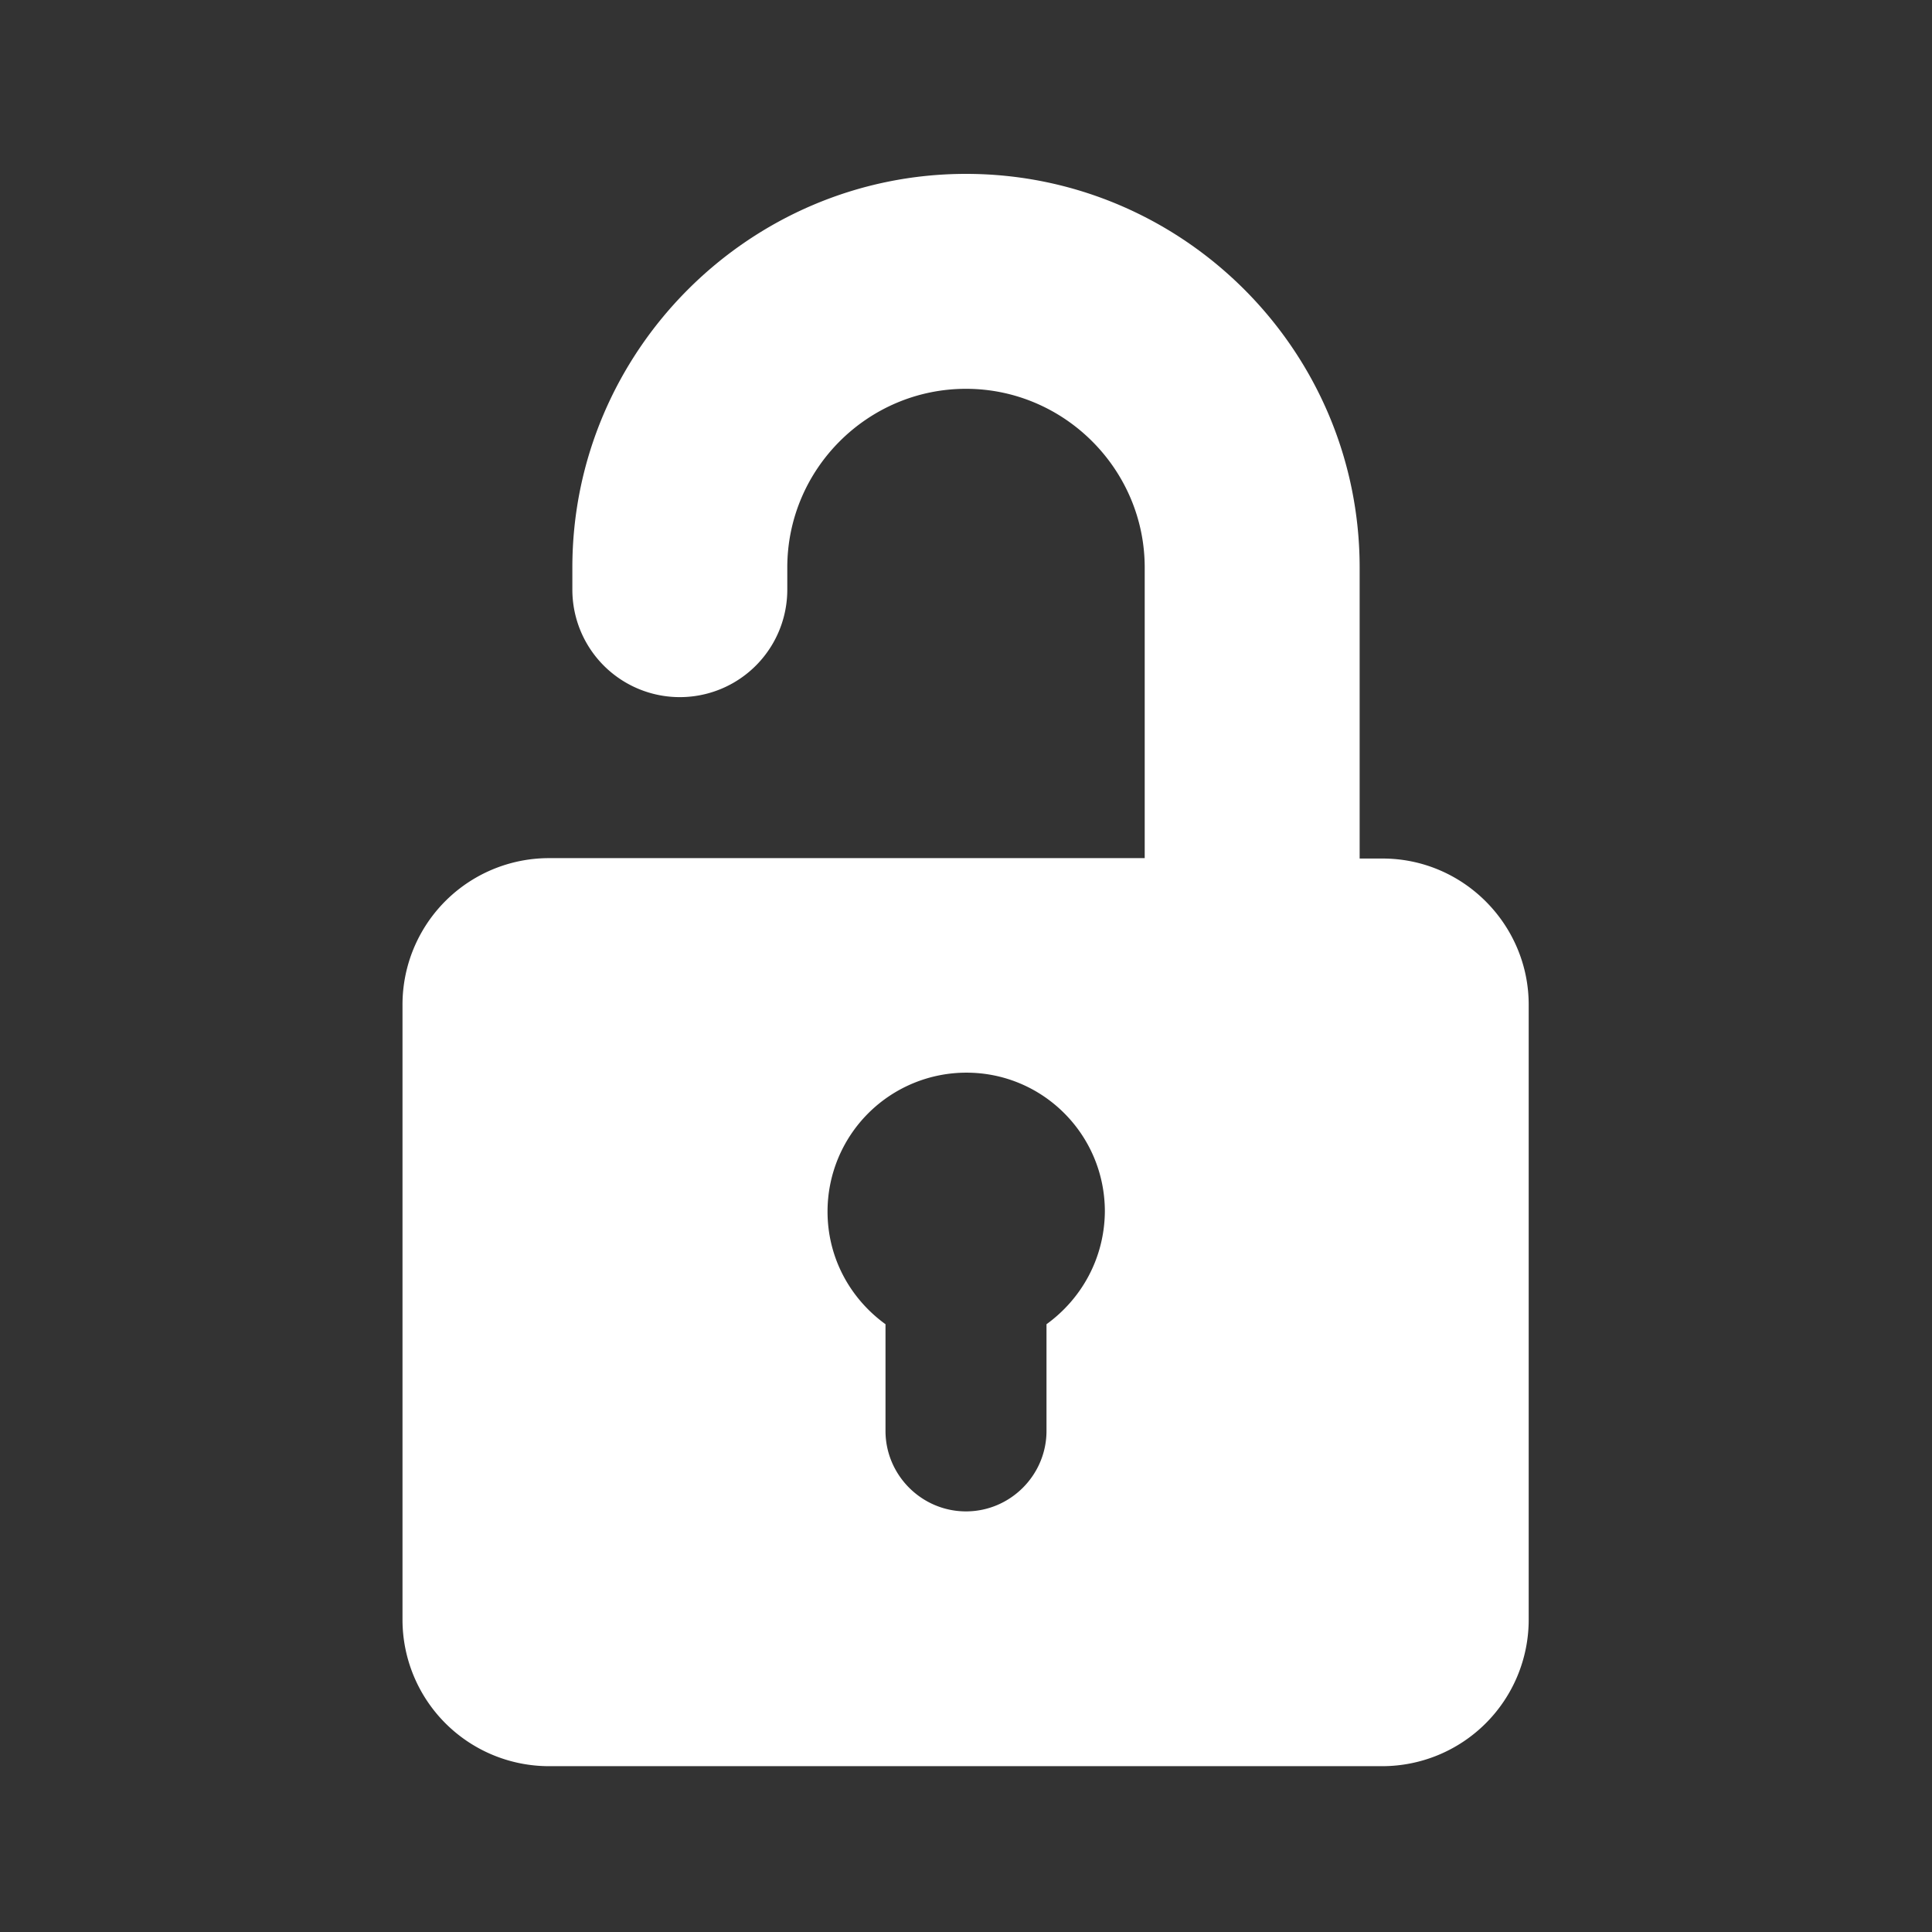 <svg xmlns="http://www.w3.org/2000/svg" viewBox="0 0 48 48"><rect x="0" y="0" width="48" height="48" fill="#333333" stroke="none"/><path d="M34.36 21.33h-.58V14.1c0-5.4-4.4-9.78-9.78-9.78s-9.78 4.4-9.78 9.78v.55a2.67 2.67 0 0 0 5.34 0v-.55c0-2.45 2-4.44 4.44-4.44s4.44 2 4.44 4.44v7.22h-14.8A3.64 3.64 0 0 0 10 24.97v15.27a3.64 3.64 0 0 0 3.64 3.64h20.7a3.64 3.64 0 0 0 3.64-3.64V24.98c.01-2-1.62-3.65-3.63-3.65zM26 32.9v2.65c0 1.1-.9 2-2 2s-2-.9-2-2V32.9c-.87-.63-1.44-1.64-1.44-2.8a3.45 3.45 0 0 1 3.45-3.45c1.9 0 3.44 1.54 3.44 3.45-.01 1.16-.58 2.17-1.45 2.8z" fill="#fff"/></svg>